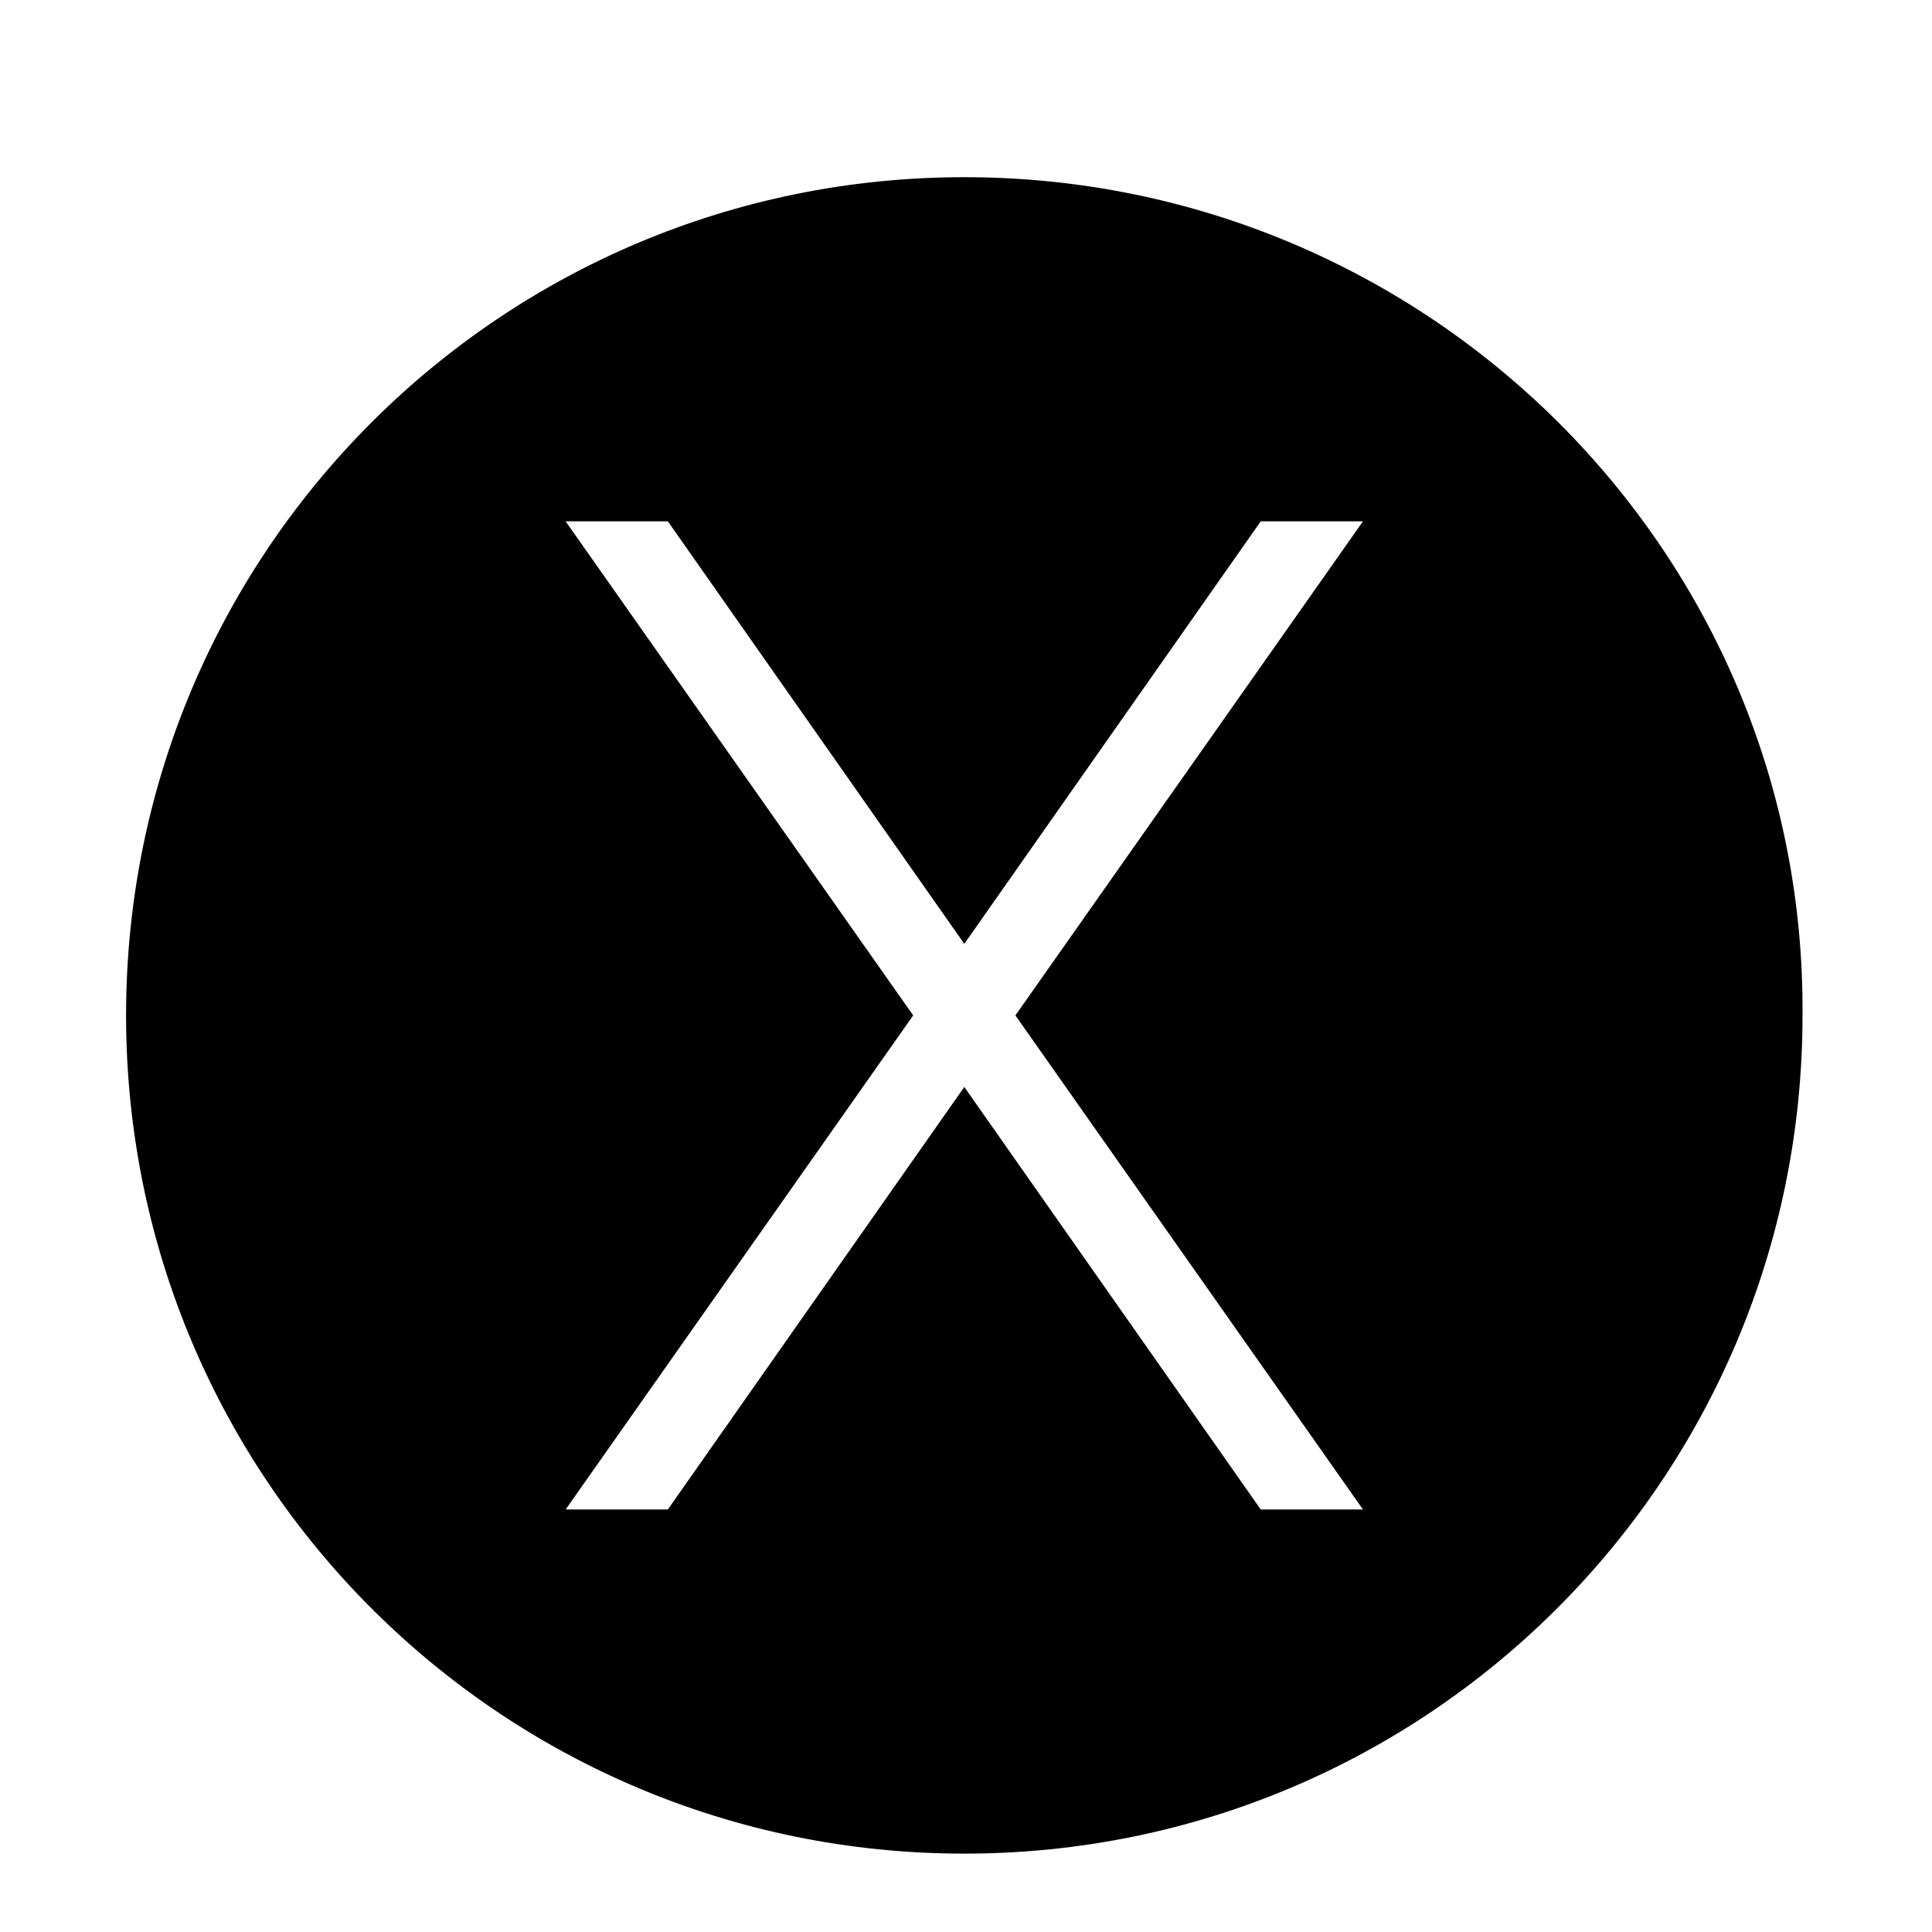 <?xml version="1.0" ?><svg enable-background="new -822 823.1 56.7 56.7" height="56.7px" id="Layer_1" version="1.1" viewBox="-822 823.1 56.7 56.7" width="56.7px" xml:space="preserve" xmlns="http://www.w3.org/2000/svg" xmlns:xlink="http://www.w3.org/1999/xlink"><path d="M-793.7,828.3c-13.6,0-24.6,11-24.6,24.6c0,13.6,11,24.6,24.6,24.6c13.6,0,24.6-11,24.6-24.6  C-769,839.3-780.1,828.3-793.7,828.3z M-782,867.4h-3l-8.7-12.4l-8.7,12.4h-3l10.2-14.5l-10.2-14.5h3l8.7,12.4l8.7-12.4h3  l-10.2,14.5L-782,867.4z"/></svg>